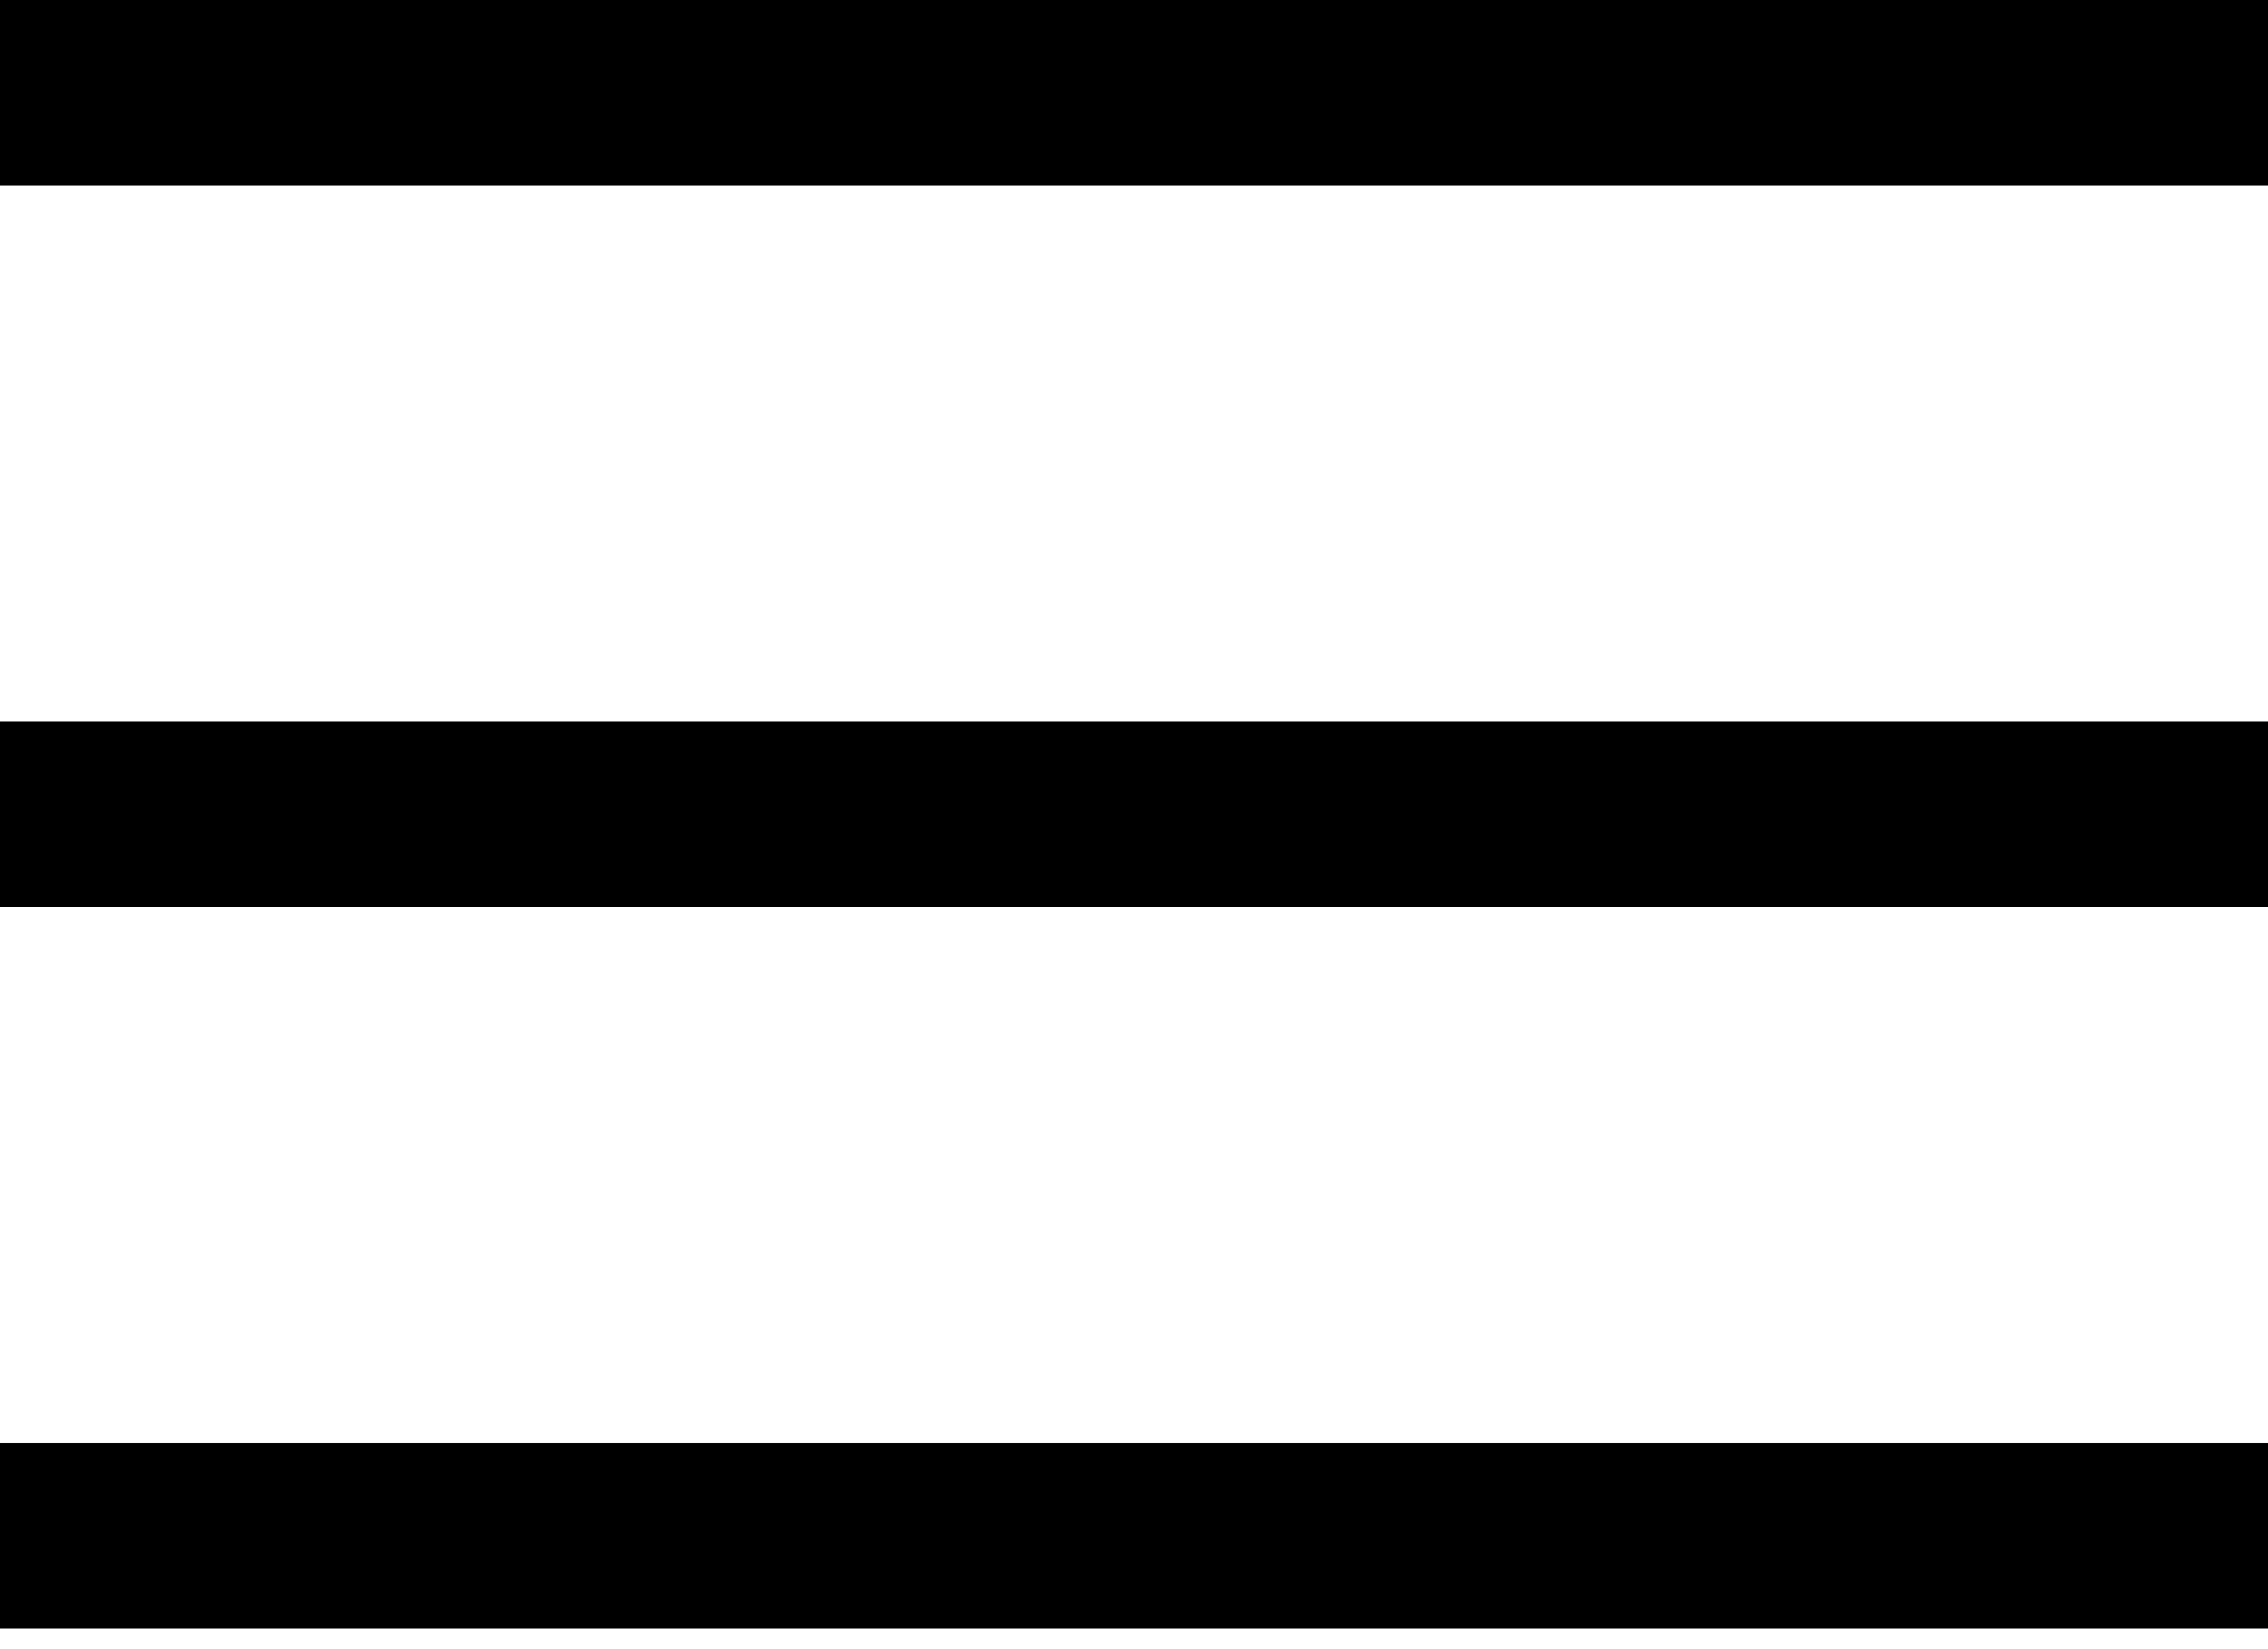 <svg width="22" height="16" viewBox="0 0 22 16" fill="none" xmlns="http://www.w3.org/2000/svg">
<rect width="22" height="1.8" fill="black"/>
<rect y="7" width="22" height="1.8" fill="black"/>
<rect y="14" width="22" height="1.8" fill="black"/>
</svg>
